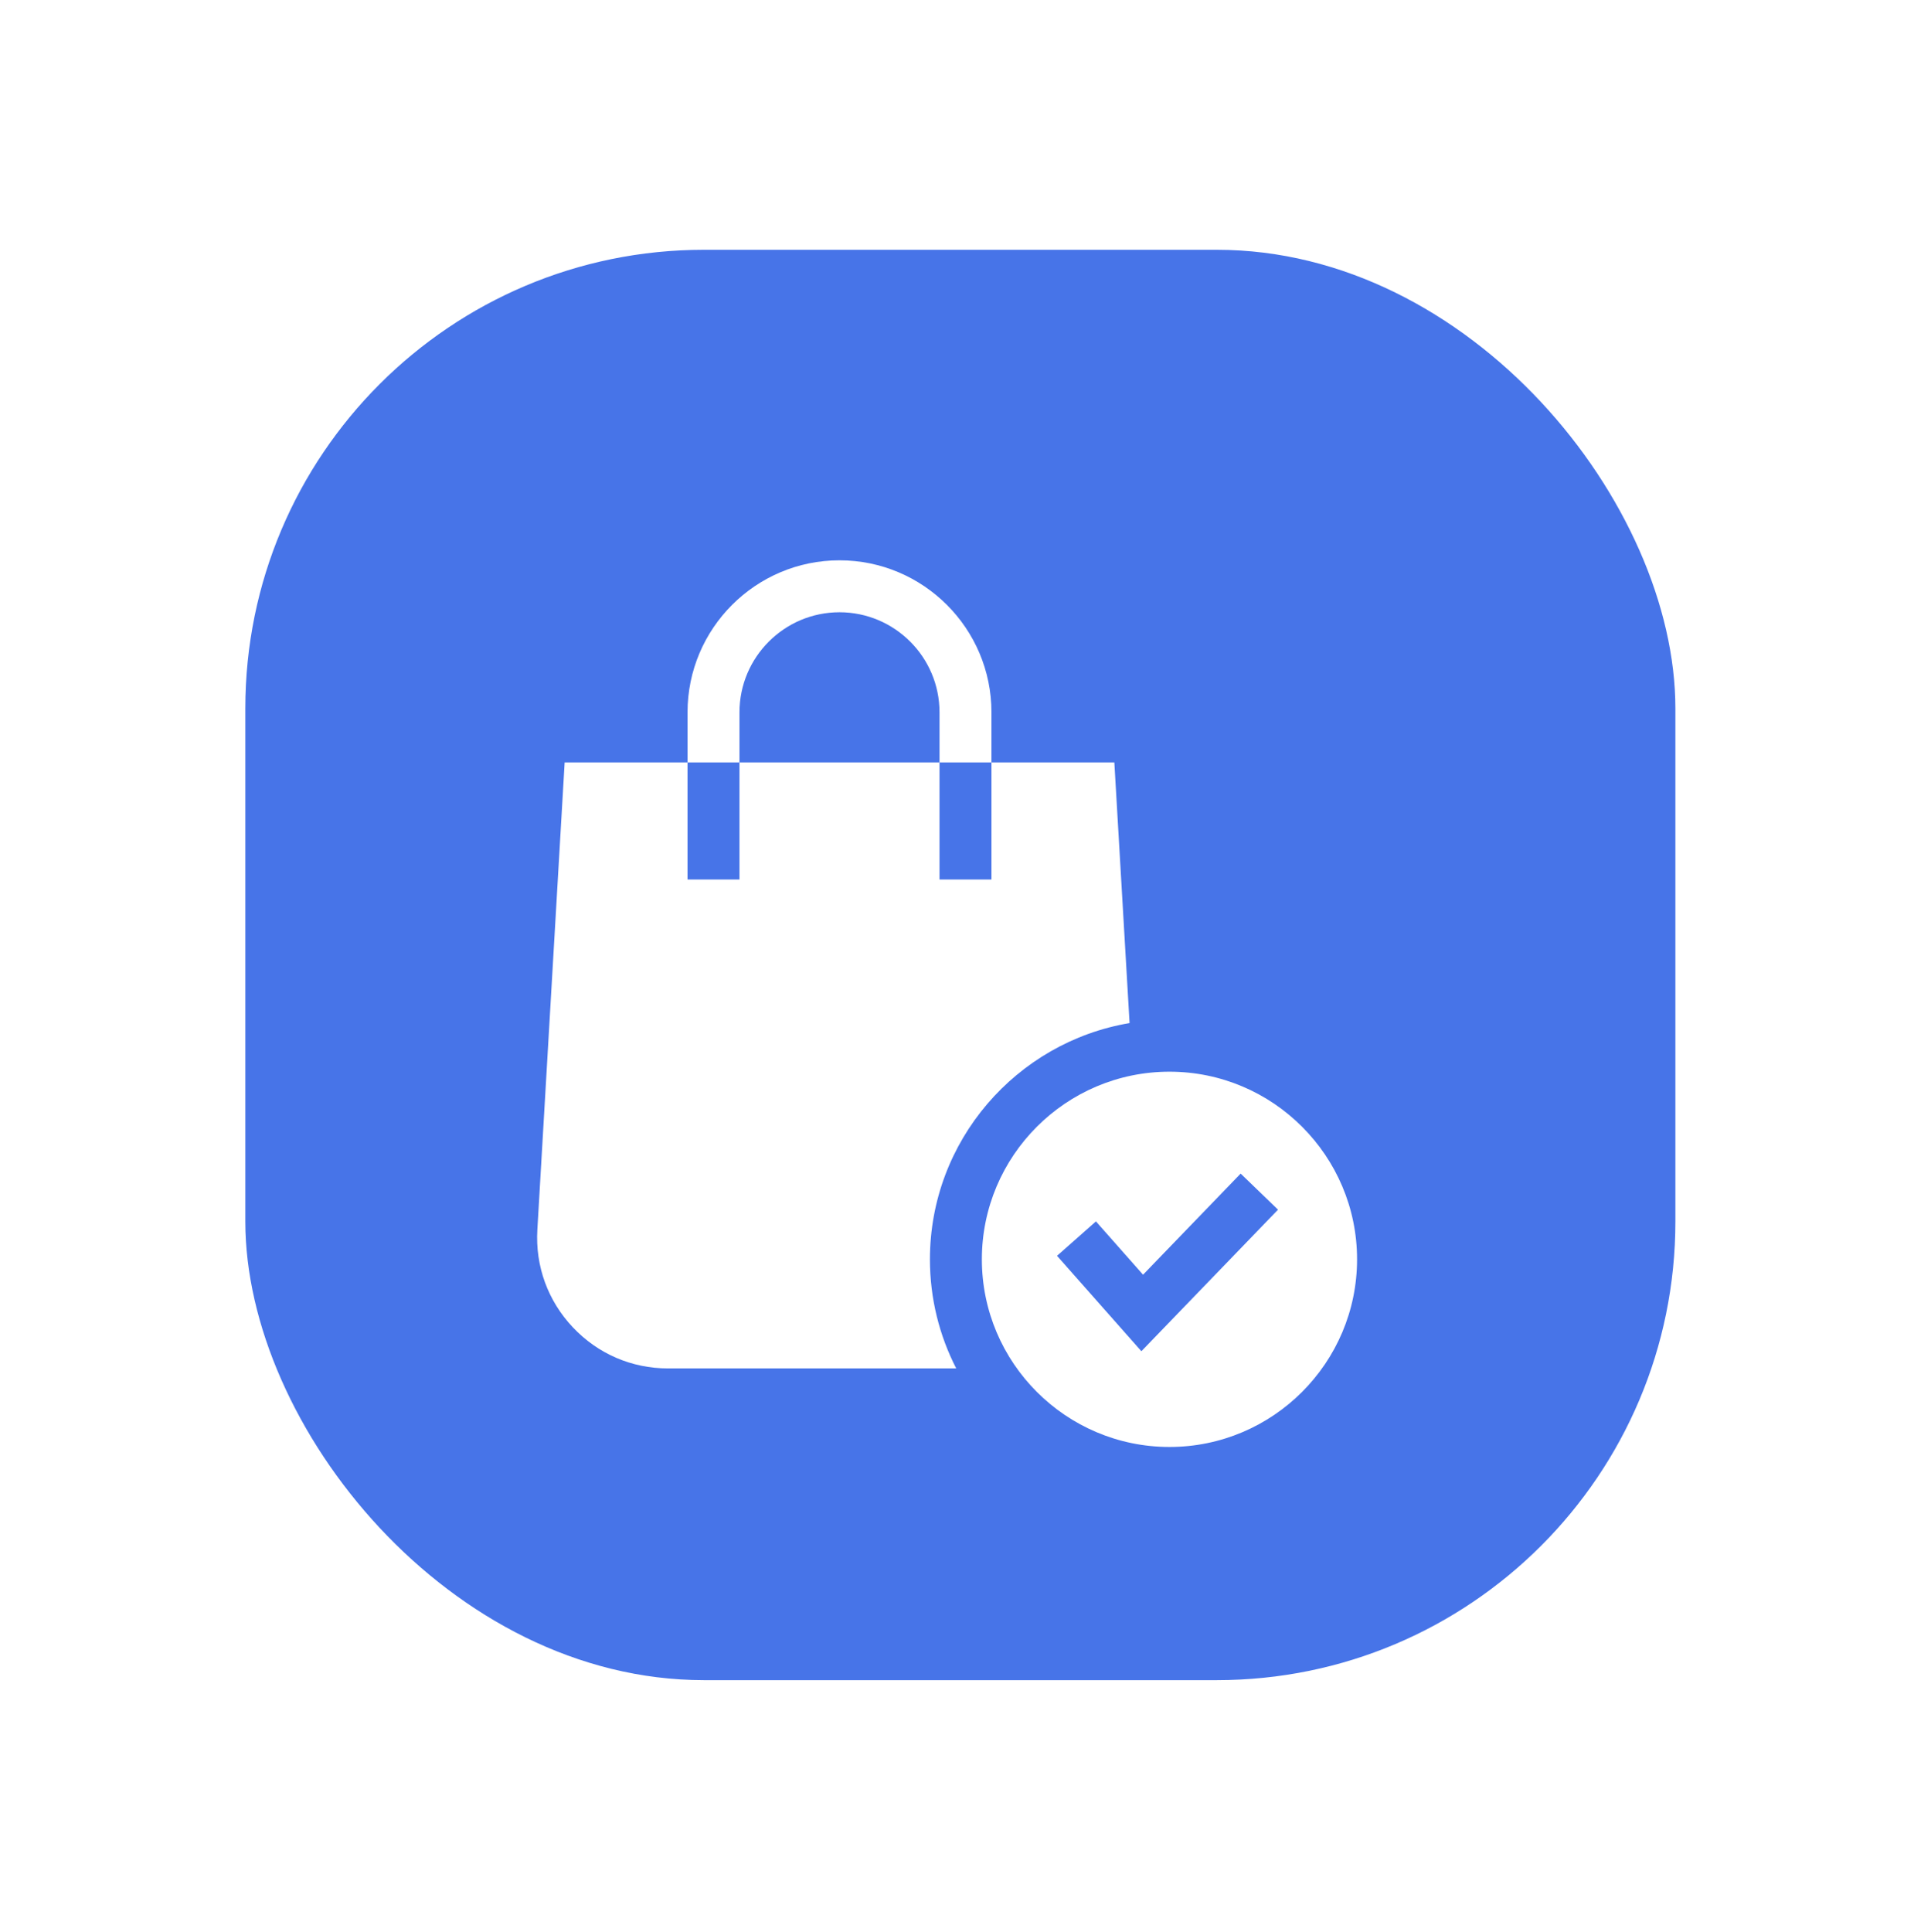 <svg width="111" height="112" viewBox="0 0 111 112" fill="none" xmlns="http://www.w3.org/2000/svg">
<g filter="url(#filter0_d)">
<rect x="10.094" y="11.727" width="82.935" height="82.935" rx="26.595" fill="#4774E8"/>
</g>
<g filter="url(#filter1_d)">
<path d="M65.508 54.32L64.625 39.208H57.498V45.994H54.486V39.208H42.885V45.994H39.873V39.208H32.746L31.163 66.304C31.04 68.414 31.771 70.423 33.221 71.96C34.671 73.497 36.633 74.344 38.747 74.344H55.455C54.48 72.446 53.93 70.295 53.93 68.019C53.93 61.147 58.946 55.425 65.508 54.32Z" fill="white"/>
<path d="M42.885 36.301C42.885 33.102 45.487 30.5 48.685 30.5C51.884 30.5 54.486 33.102 54.486 36.301V39.207H57.498V36.301C57.498 31.441 53.545 27.488 48.685 27.488C43.826 27.488 39.873 31.441 39.873 36.301V39.207H42.885V36.301Z" fill="white"/>
<path d="M78.701 68.019C78.701 62.02 73.821 57.139 67.822 57.139C61.823 57.139 56.942 62.02 56.942 68.019C56.942 74.018 61.823 78.898 67.822 78.898C73.821 78.898 78.701 74.018 78.701 68.019ZM66.193 73.347L61.301 67.814L63.557 65.819L66.29 68.91L71.95 63.047L74.117 65.139L66.193 73.347Z" fill="white"/>
</g>
<defs>
<filter id="filter0_d" x="0.45" y="0.705" width="110.49" height="110.49" filterUnits="userSpaceOnUse" color-interpolation-filters="sRGB">
<feFlood flood-opacity="0" result="BackgroundImageFix"/>
<feColorMatrix in="SourceAlpha" type="matrix" values="0 0 0 0 0 0 0 0 0 0 0 0 0 0 0 0 0 0 127 0" result="hardAlpha"/>
<feOffset dx="4.133" dy="2.756"/>
<feGaussianBlur stdDeviation="6.889"/>
<feColorMatrix type="matrix" values="0 0 0 0 0.894 0 0 0 0 0.424 0 0 0 0 0.424 0 0 0 0.15 0"/>
<feBlend mode="normal" in2="BackgroundImageFix" result="effect1_dropShadow"/>
<feBlend mode="normal" in="SourceGraphic" in2="effect1_dropShadow" result="shape"/>
</filter>
<filter id="filter1_d" x="21.15" y="22.488" width="67.552" height="71.41" filterUnits="userSpaceOnUse" color-interpolation-filters="sRGB">
<feFlood flood-opacity="0" result="BackgroundImageFix"/>
<feColorMatrix in="SourceAlpha" type="matrix" values="0 0 0 0 0 0 0 0 0 0 0 0 0 0 0 0 0 0 127 0" result="hardAlpha"/>
<feOffset dy="5"/>
<feGaussianBlur stdDeviation="5"/>
<feComposite in2="hardAlpha" operator="out"/>
<feColorMatrix type="matrix" values="0 0 0 0 0 0 0 0 0 0 0 0 0 0 0 0 0 0 0.25 0"/>
<feBlend mode="normal" in2="BackgroundImageFix" result="effect1_dropShadow"/>
<feBlend mode="normal" in="SourceGraphic" in2="effect1_dropShadow" result="shape"/>
</filter>
</defs>
</svg>
